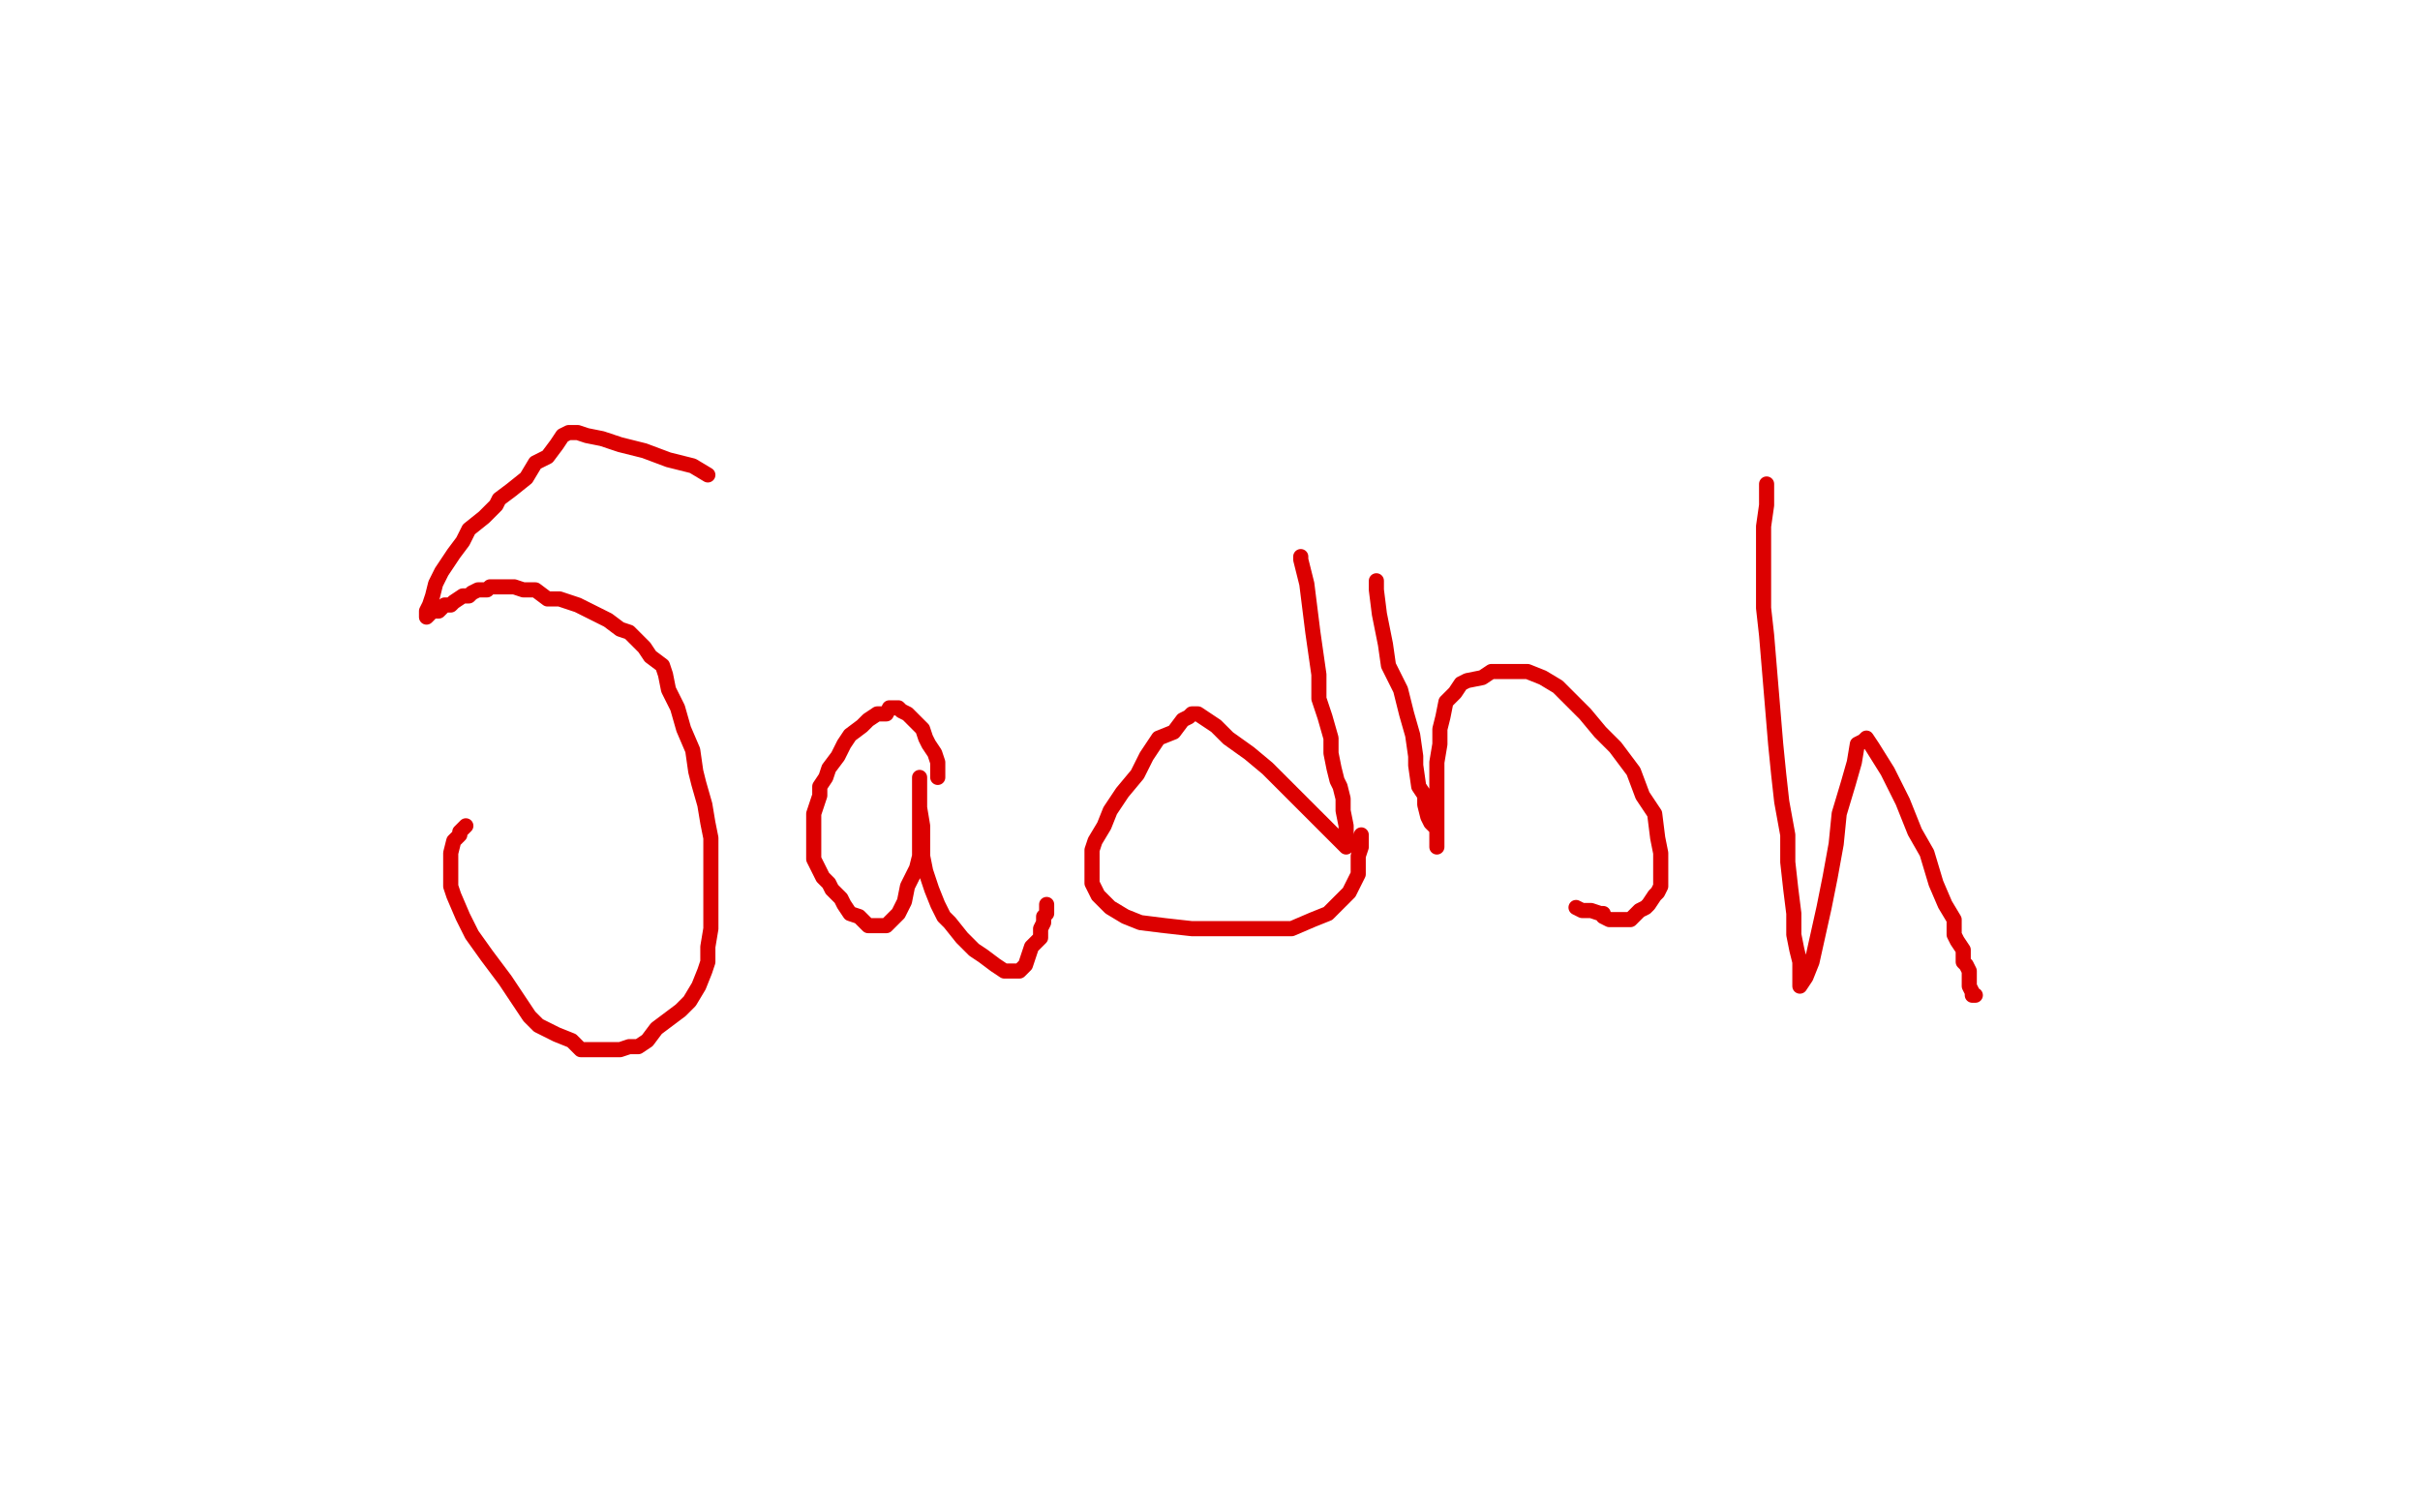 <?xml version="1.0" standalone="no"?>
<!DOCTYPE svg PUBLIC "-//W3C//DTD SVG 1.1//EN"
"http://www.w3.org/Graphics/SVG/1.1/DTD/svg11.dtd">

<svg width="800" height="500" version="1.1" xmlns="http://www.w3.org/2000/svg" xmlns:xlink="http://www.w3.org/1999/xlink" style="stroke-antialiasing: false"><desc>This SVG has been created on https://colorillo.com/</desc><rect x='0' y='0' width='800' height='500' style='fill: rgb(255,255,255); stroke-width:0' /><polyline points="234,157 229,154 229,154 221,152 221,152 213,149 213,149 205,147 205,147 199,145 199,145 194,144 194,144 191,143 191,143 189,143 189,143 188,143 188,143 186,144 186,144 184,147 184,147 181,151 177,153 174,158 169,162 165,165 164,167 160,171 155,175 153,179 150,183 148,186 146,189 144,193 143,197 142,200 141,202 141,203 141,204 142,203 142,202 144,202 145,202 147,200 149,200 150,199 153,197 155,197 156,196 158,195 160,195 161,195 162,194 163,194 165,194 167,194 170,194 173,195 177,195 181,198 185,198 191,200 195,202 201,205 205,208 208,209 210,211 213,214 215,217 219,220 220,223 221,228 224,234 226,241 229,248 230,255 231,259 233,266 234,272 235,277 235,281 235,287 235,291 235,296 235,303 235,307 234,313 234,318 233,321 231,326 228,331 225,334 221,337 217,340 214,344 211,346 208,346 205,347 203,347 200,347 198,347 195,347 192,347 189,344 184,342 178,339 175,336 171,330 167,324 161,316 156,309 153,303 150,296 149,293 149,290 149,287 149,282 150,278 152,276 152,275 154,273" style="fill: none; stroke: #dc0000; stroke-width: 5; stroke-linejoin: round; stroke-linecap: round; stroke-antialiasing: false; stroke-antialias: 0; opacity: 1.0"/>
<polyline points="310,257 310,254 310,254 310,252 310,252 309,249 309,249 307,246 307,246 306,244 306,244 305,241 305,241 303,239 303,239 301,237 301,237 300,236 300,236 298,235 298,235 297,234 297,234 296,234 296,234 294,234 293,236 290,236 287,238 285,240 281,243 279,246 277,250 274,254 273,257 271,260 271,263 270,266 269,269 269,272 269,274 269,277 269,280 269,284 271,288 272,290 274,292 275,294 277,296 278,297 279,299 281,302 284,303 286,305 287,306 289,306 290,306 291,306 292,306 293,306 294,305 295,304 297,302 299,298 300,293 301,291 303,287 304,283 304,277 304,273 304,270 304,267 304,264 304,262 304,261 304,259 304,258 304,257 304,261 304,267 305,273 305,277 305,283 306,288 308,294 310,299 312,303 314,305 318,310 322,314 325,316 329,319 332,321 334,321 335,321 337,321 338,320 339,319 340,316 341,313 343,311 344,310 344,307 345,305 345,303 346,302 346,300 346,299" style="fill: none; stroke: #dc0000; stroke-width: 5; stroke-linejoin: round; stroke-linecap: round; stroke-antialiasing: false; stroke-antialias: 0; opacity: 1.0"/>
<polyline points="430,184 430,185 430,185 432,193 432,193 433,201 433,201 434,209 434,209 435,216 435,216 436,223 436,223 436,231 436,231 438,237 438,237 440,244 440,244 440,249 440,249 441,254 441,254 442,258 442,258 443,260 443,260 444,264 444,264 444,268 445,273 445,275 445,277 445,278 445,279 445,280 442,277 437,272 432,267 426,261 419,254 413,249 406,244 402,240 399,238 396,236 395,236 394,236 393,237 391,238 388,242 383,244 379,250 376,256 371,262 367,268 365,273 362,278 361,281 361,285 361,287 361,292 363,296 367,300 372,303 377,305 385,306 394,307 403,307 412,307 420,307 427,307 434,304 439,302 442,299 446,295 448,291 449,289 449,286 449,283 450,280 450,278 450,277 450,276" style="fill: none; stroke: #dc0000; stroke-width: 5; stroke-linejoin: round; stroke-linecap: round; stroke-antialiasing: false; stroke-antialias: 0; opacity: 1.0"/>
<polyline points="455,192 455,195 455,195 456,203 456,203 458,213 458,213 459,220 459,220 463,228 463,228 465,236 465,236 467,243 467,243 468,250 468,250 468,253 468,253 469,260 469,260 471,263 471,263 471,266 471,266 472,270 472,270 473,272 473,272 474,273 475,274 475,276 475,278 475,280 475,279 475,274 475,268 475,260 475,252 476,246 476,241 477,237 478,232 481,229 483,226 485,225 490,224 493,222 497,222 501,222 505,222 510,224 515,227 519,231 524,236 529,242 534,247 540,255 543,263 547,269 548,277 549,282 549,286 549,291 549,293 548,295 547,296 545,299 544,300 542,301 540,303 539,304 538,304 536,304 534,304 533,304 532,304 530,303 530,302 529,302 526,301 523,301 521,300" style="fill: none; stroke: #dc0000; stroke-width: 5; stroke-linejoin: round; stroke-linecap: round; stroke-antialiasing: false; stroke-antialias: 0; opacity: 1.0"/>
<polyline points="584,160 584,163 584,163 584,167 584,167 583,174 583,174 583,182 583,182 583,192 583,192 583,201 583,201 584,210 584,210 585,222 585,222 586,234 586,234 587,246 587,246 588,256 588,256 589,265 589,265 591,276 591,276 591,285 591,285 592,294 593,302 593,309 594,314 595,318 595,321 595,323 595,325 595,326 597,323 599,318 601,309 603,300 605,290 607,279 608,269 611,259 613,252 614,246 616,245 617,244 619,247 624,255 629,265 633,275 637,282 640,292 643,299 646,304 646,309 647,311 649,314 649,317 649,318 650,319 651,321 651,323 651,325 651,326 652,328 652,329 653,329" style="fill: none; stroke: #dc0000; stroke-width: 5; stroke-linejoin: round; stroke-linecap: round; stroke-antialiasing: false; stroke-antialias: 0; opacity: 1.0"/>
</svg>
